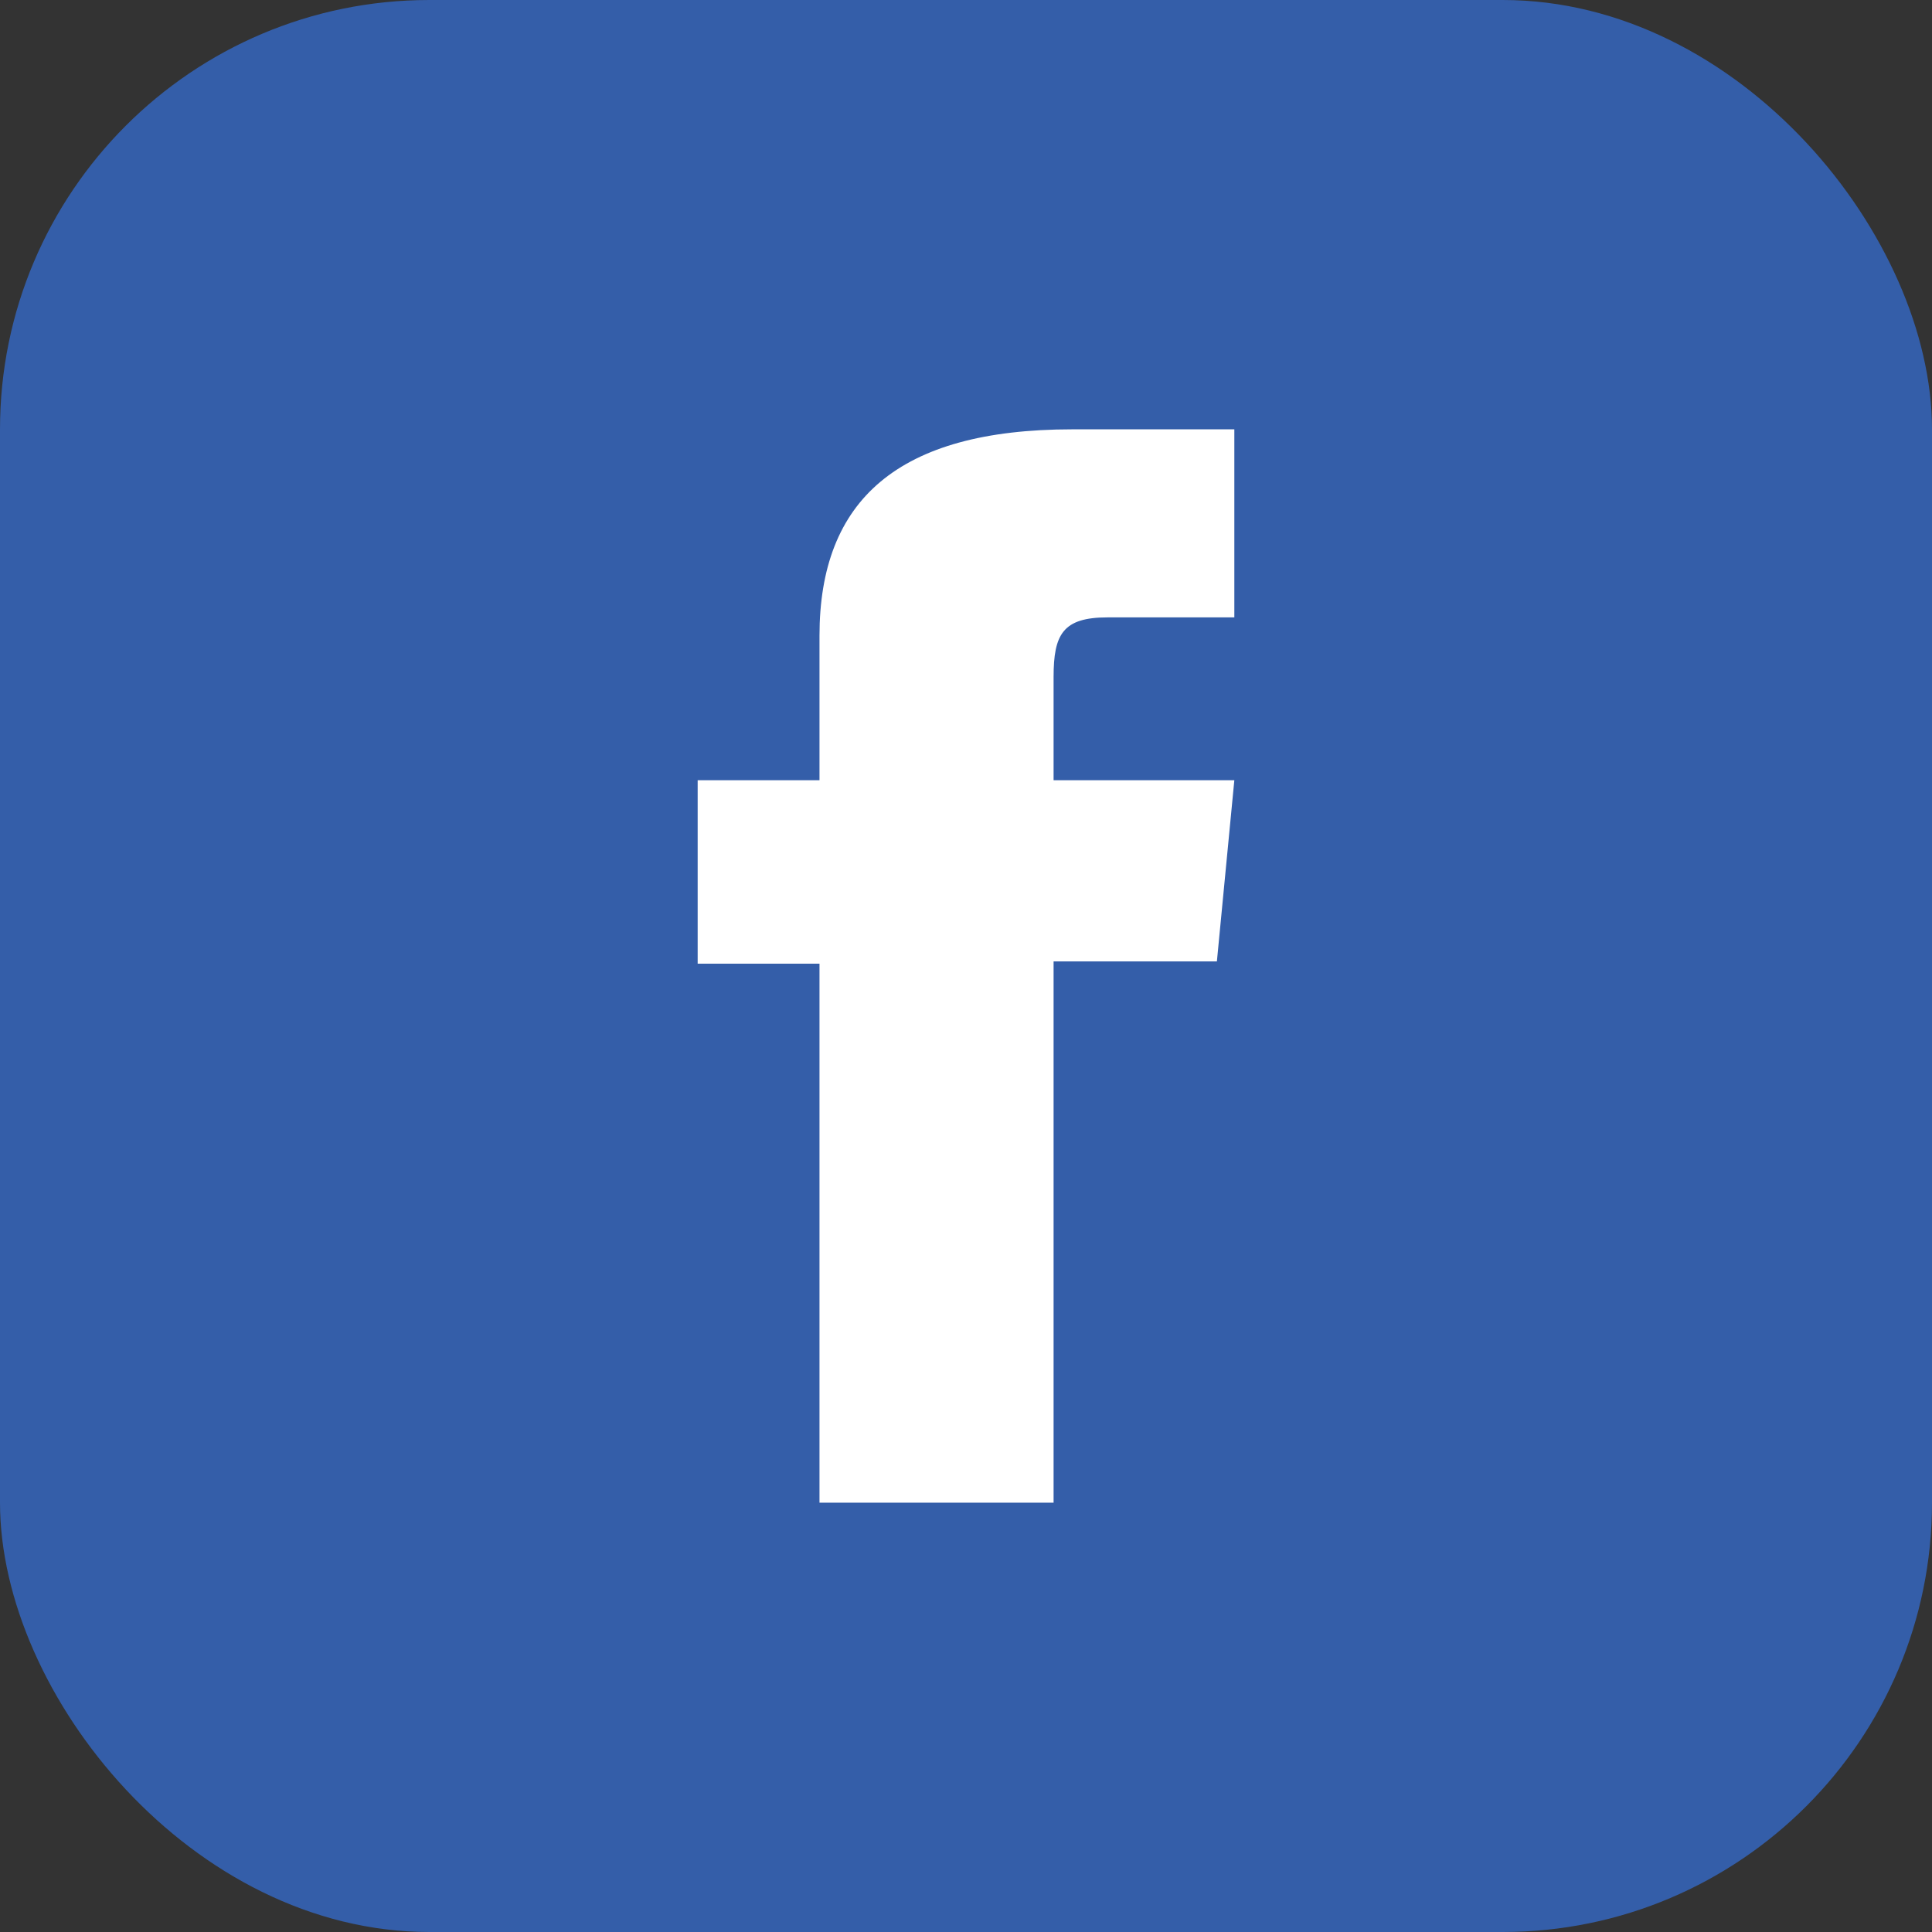<svg width="36" height="36" viewBox="0 0 36 36" fill="none" xmlns="http://www.w3.org/2000/svg">
<rect x="0" y="0" width="36" height="36" fill="#333333" stroke="none"/>
<rect width="36" height="36" rx="8" fill="#345EA9"/>
<path d="M15.27 28H19.632V17.915H22.675L23 14.538H19.632C19.632 14.538 19.632 13.277 19.632 12.615C19.632 11.819 19.805 11.504 20.639 11.504C21.31 11.504 23 11.504 23 11.504V8C23 8 20.511 8 19.979 8C16.733 8 15.27 9.32 15.27 11.846C15.27 14.046 15.27 14.538 15.27 14.538H13V17.957H15.27V28Z" fill="white"/>
</svg>
